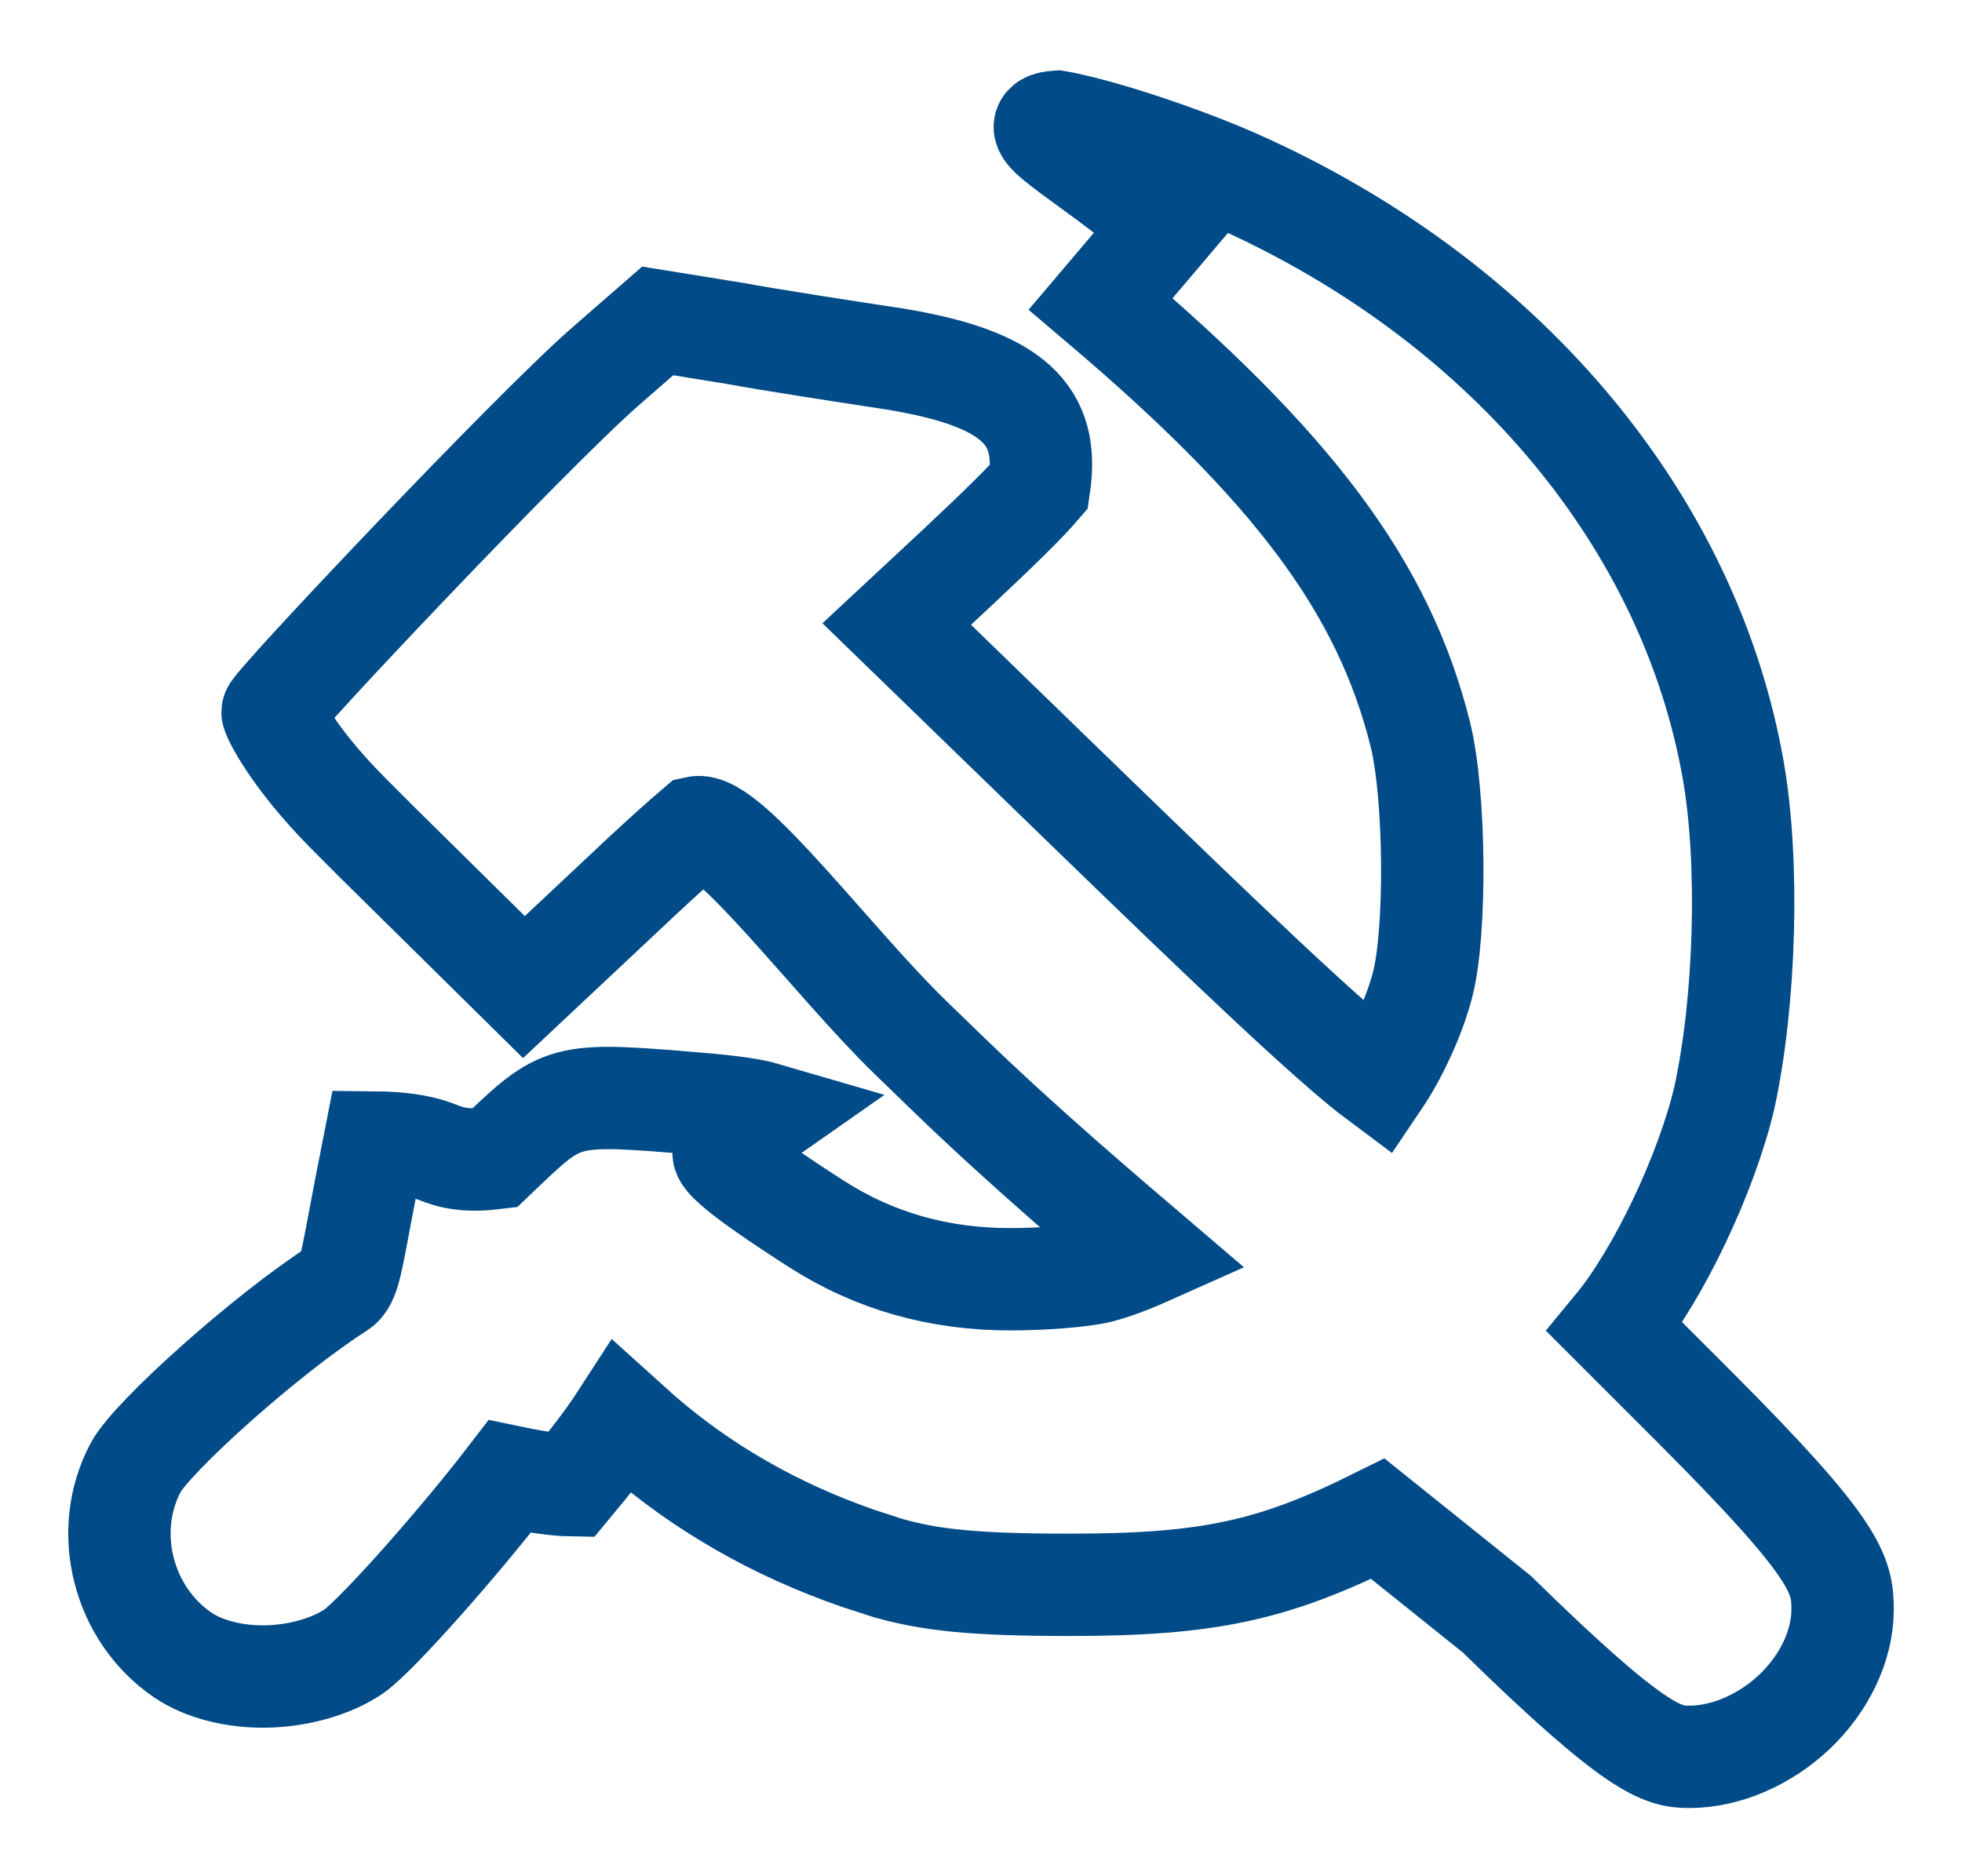 <?xml version="1.0" encoding="UTF-8"?>
<svg width="23px" height="22px" viewBox="0 0 23 22" version="1.1" xmlns="http://www.w3.org/2000/svg"
    xmlns:xlink="http://www.w3.org/1999/xlink">
    <title>DKP_logo</title>
    <g id="页面-1" stroke="none" stroke-width="1" fill="none" fill-rule="evenodd">
        <g id="3" transform="translate(-1, -1)" fill-rule="nonzero" stroke="#004b88" stroke-width="1.2">
            <g id="DKP_logo" transform="translate(3, 3)">
                <g id="g6"
                    transform="translate(9.5, 9) scale(-1, 1) rotate(-180) translate(-9.5, -9) ">
                    <path
                        d="M17.802,-0.6 C18.234,-0.6 18.688,-0.399 19.029,-0.079 C19.386,0.256 19.6,0.705 19.6,1.126 C19.6,1.543 19.531,1.834 17.875,3.492 L17.875,3.492 L16.931,4.436 C17.446,5.059 18.006,6.244 18.215,7.132 C18.46,8.261 18.509,9.888 18.317,10.976 C17.811,13.845 15.722,16.391 12.647,17.813 C12.192,18.026 11.581,18.248 11.082,18.399 C10.806,18.482 10.563,18.544 10.394,18.573 C9.923,18.541 10.657,18.218 11.679,17.352 L11.679,17.352 L10.903,16.437 C13.144,14.535 14.222,13.124 14.653,11.377 C14.825,10.671 14.839,9.061 14.674,8.444 C14.582,8.089 14.375,7.638 14.172,7.337 C13.588,7.771 12.257,9.052 10.863,10.402 L10.863,10.402 L8.512,12.683 L9.23,13.352 C9.727,13.818 10.025,14.112 10.182,14.295 C10.307,15.133 9.886,15.56 8.492,15.79 C7.82,15.892 6.976,16.023 6.632,16.088 L6.632,16.088 L5.71,16.237 L5.087,15.694 C4.21,14.924 1.195,11.732 1.195,11.651 C1.195,11.612 1.424,11.13 2.064,10.482 L2.064,10.482 L2.424,10.121 L4.142,8.426 L5.531,9.73 C5.765,9.948 5.987,10.148 6.164,10.299 C6.535,10.381 7.775,8.705 8.673,7.835 L8.673,7.835 L9.09,7.431 C9.993,6.555 10.998,5.705 11.471,5.301 C11.207,5.183 11.034,5.124 10.884,5.084 C10.681,5.035 10.218,5 9.846,5 C9.006,5 8.256,5.211 7.577,5.645 C7.25,5.855 6.482,6.352 6.482,6.482 C6.482,6.556 6.729,6.747 7.002,6.938 C6.767,7.007 6.446,7.039 5.93,7.08 C4.571,7.189 4.558,7.148 3.795,6.419 C3.378,6.368 3.212,6.459 3.075,6.509 C2.919,6.564 2.7,6.601 2.391,6.604 C2.363,6.46 2.326,6.281 2.283,6.058 C2.112,5.169 2.099,4.978 1.967,4.896 C1.133,4.365 -0.223,3.149 -0.411,2.79 C-0.607,2.42 -0.648,1.99 -0.546,1.59 C-0.446,1.193 -0.205,0.83 0.143,0.594 C0.386,0.427 0.762,0.329 1.155,0.343 C1.528,0.356 1.901,0.467 2.153,0.64 C2.43,0.84 3.387,1.92 3.975,2.687 C4.277,2.624 4.511,2.588 4.692,2.585 C4.929,2.869 5.109,3.107 5.243,3.309 L5.291,3.383 L5.515,3.181 C6.222,2.569 7.066,2.07 8.076,1.722 L8.419,1.611 C8.904,1.476 9.396,1.417 10.54,1.417 C12.173,1.417 12.932,1.585 14.152,2.192 L14.152,2.192 L15.548,1.072 C17.183,-0.53 17.489,-0.6 17.802,-0.6 L17.802,-0.6 Z"
                        id="path4"></path>
                </g>
            </g>
        </g>
    </g>
</svg>